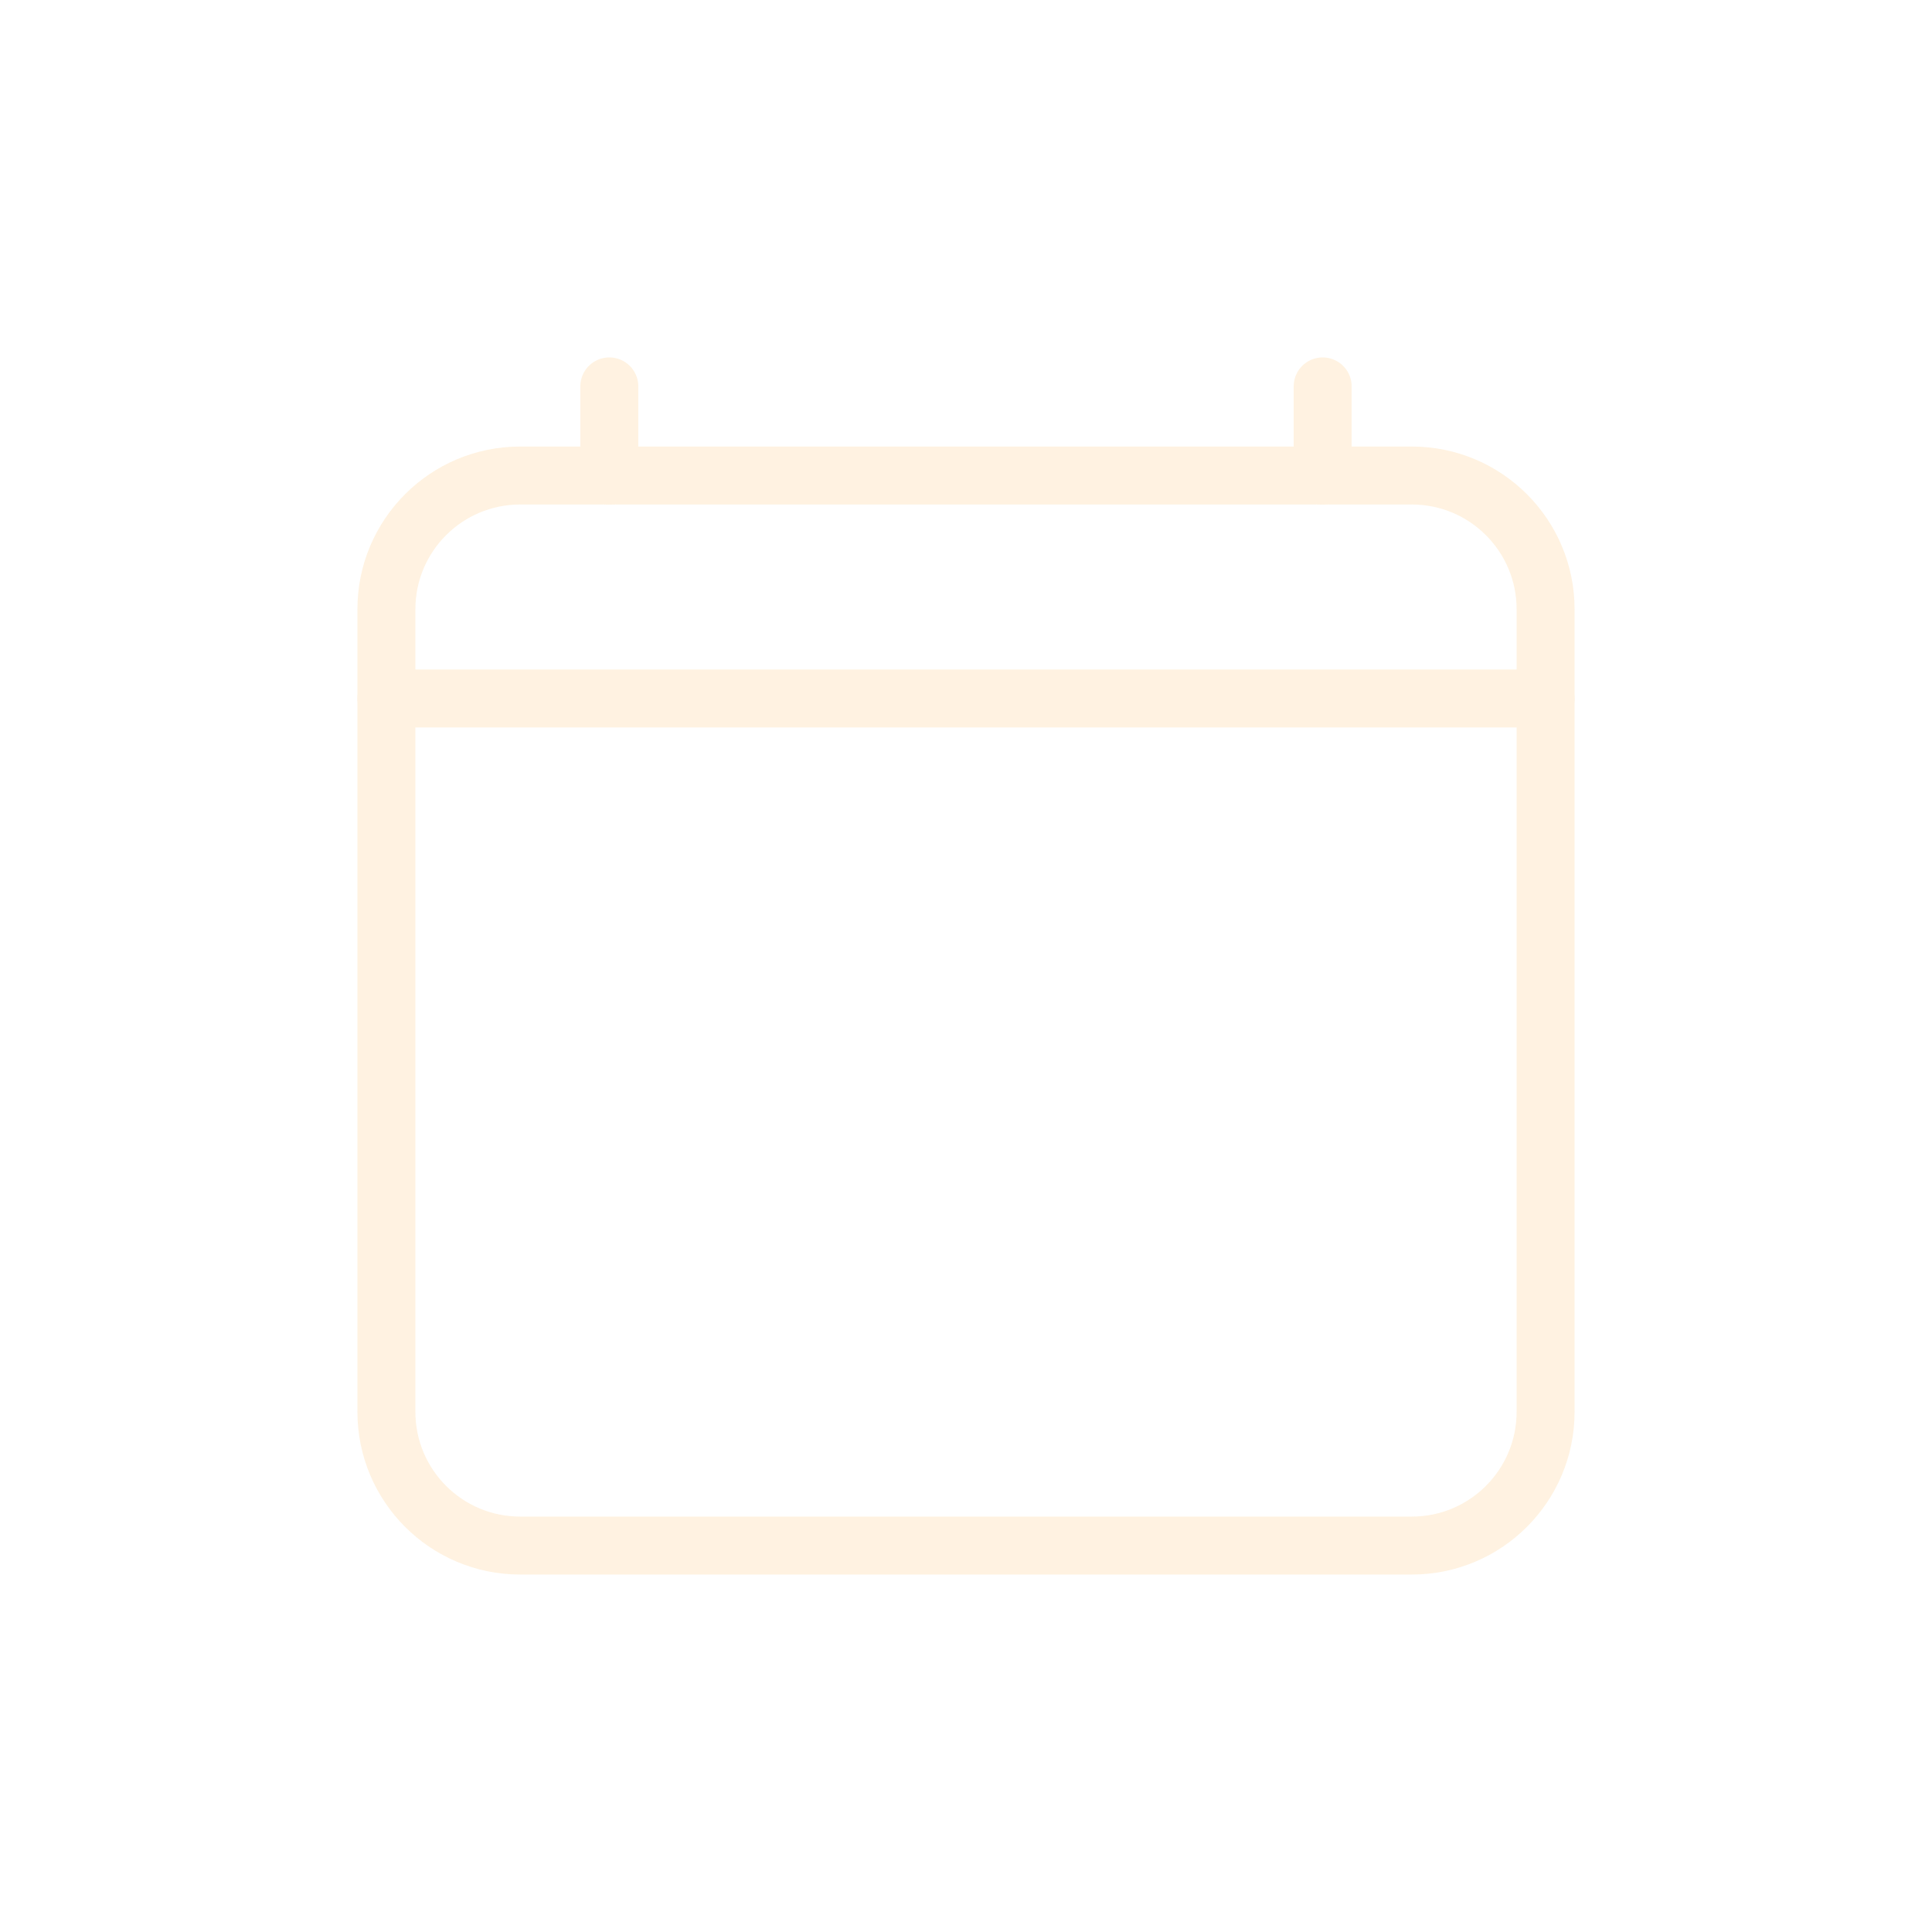 <svg width="100" height="100" viewBox="0 0 100 100" fill="none" xmlns="http://www.w3.org/2000/svg">
<g id="Frame 77">
<g id="Group 26" opacity="0.4">
<path id="Vector" d="M73.077 24.613H26.923C23.1 24.613 20 27.713 20 31.536V73.075C20 76.898 23.1 79.998 26.923 79.998H73.077C76.9 79.998 80 76.898 80 73.075V31.536C80 27.713 76.9 24.613 73.077 24.613Z" stroke="#FEDFB3" stroke-width="3" stroke-linejoin="round"/>
<path id="Vector_2" d="M31.538 20V24.615M68.461 20V24.615M80 36.154H20" stroke="#FEDFB3" stroke-width="3" stroke-linecap="round" stroke-linejoin="round"/>
</g>
</g>
</svg>
